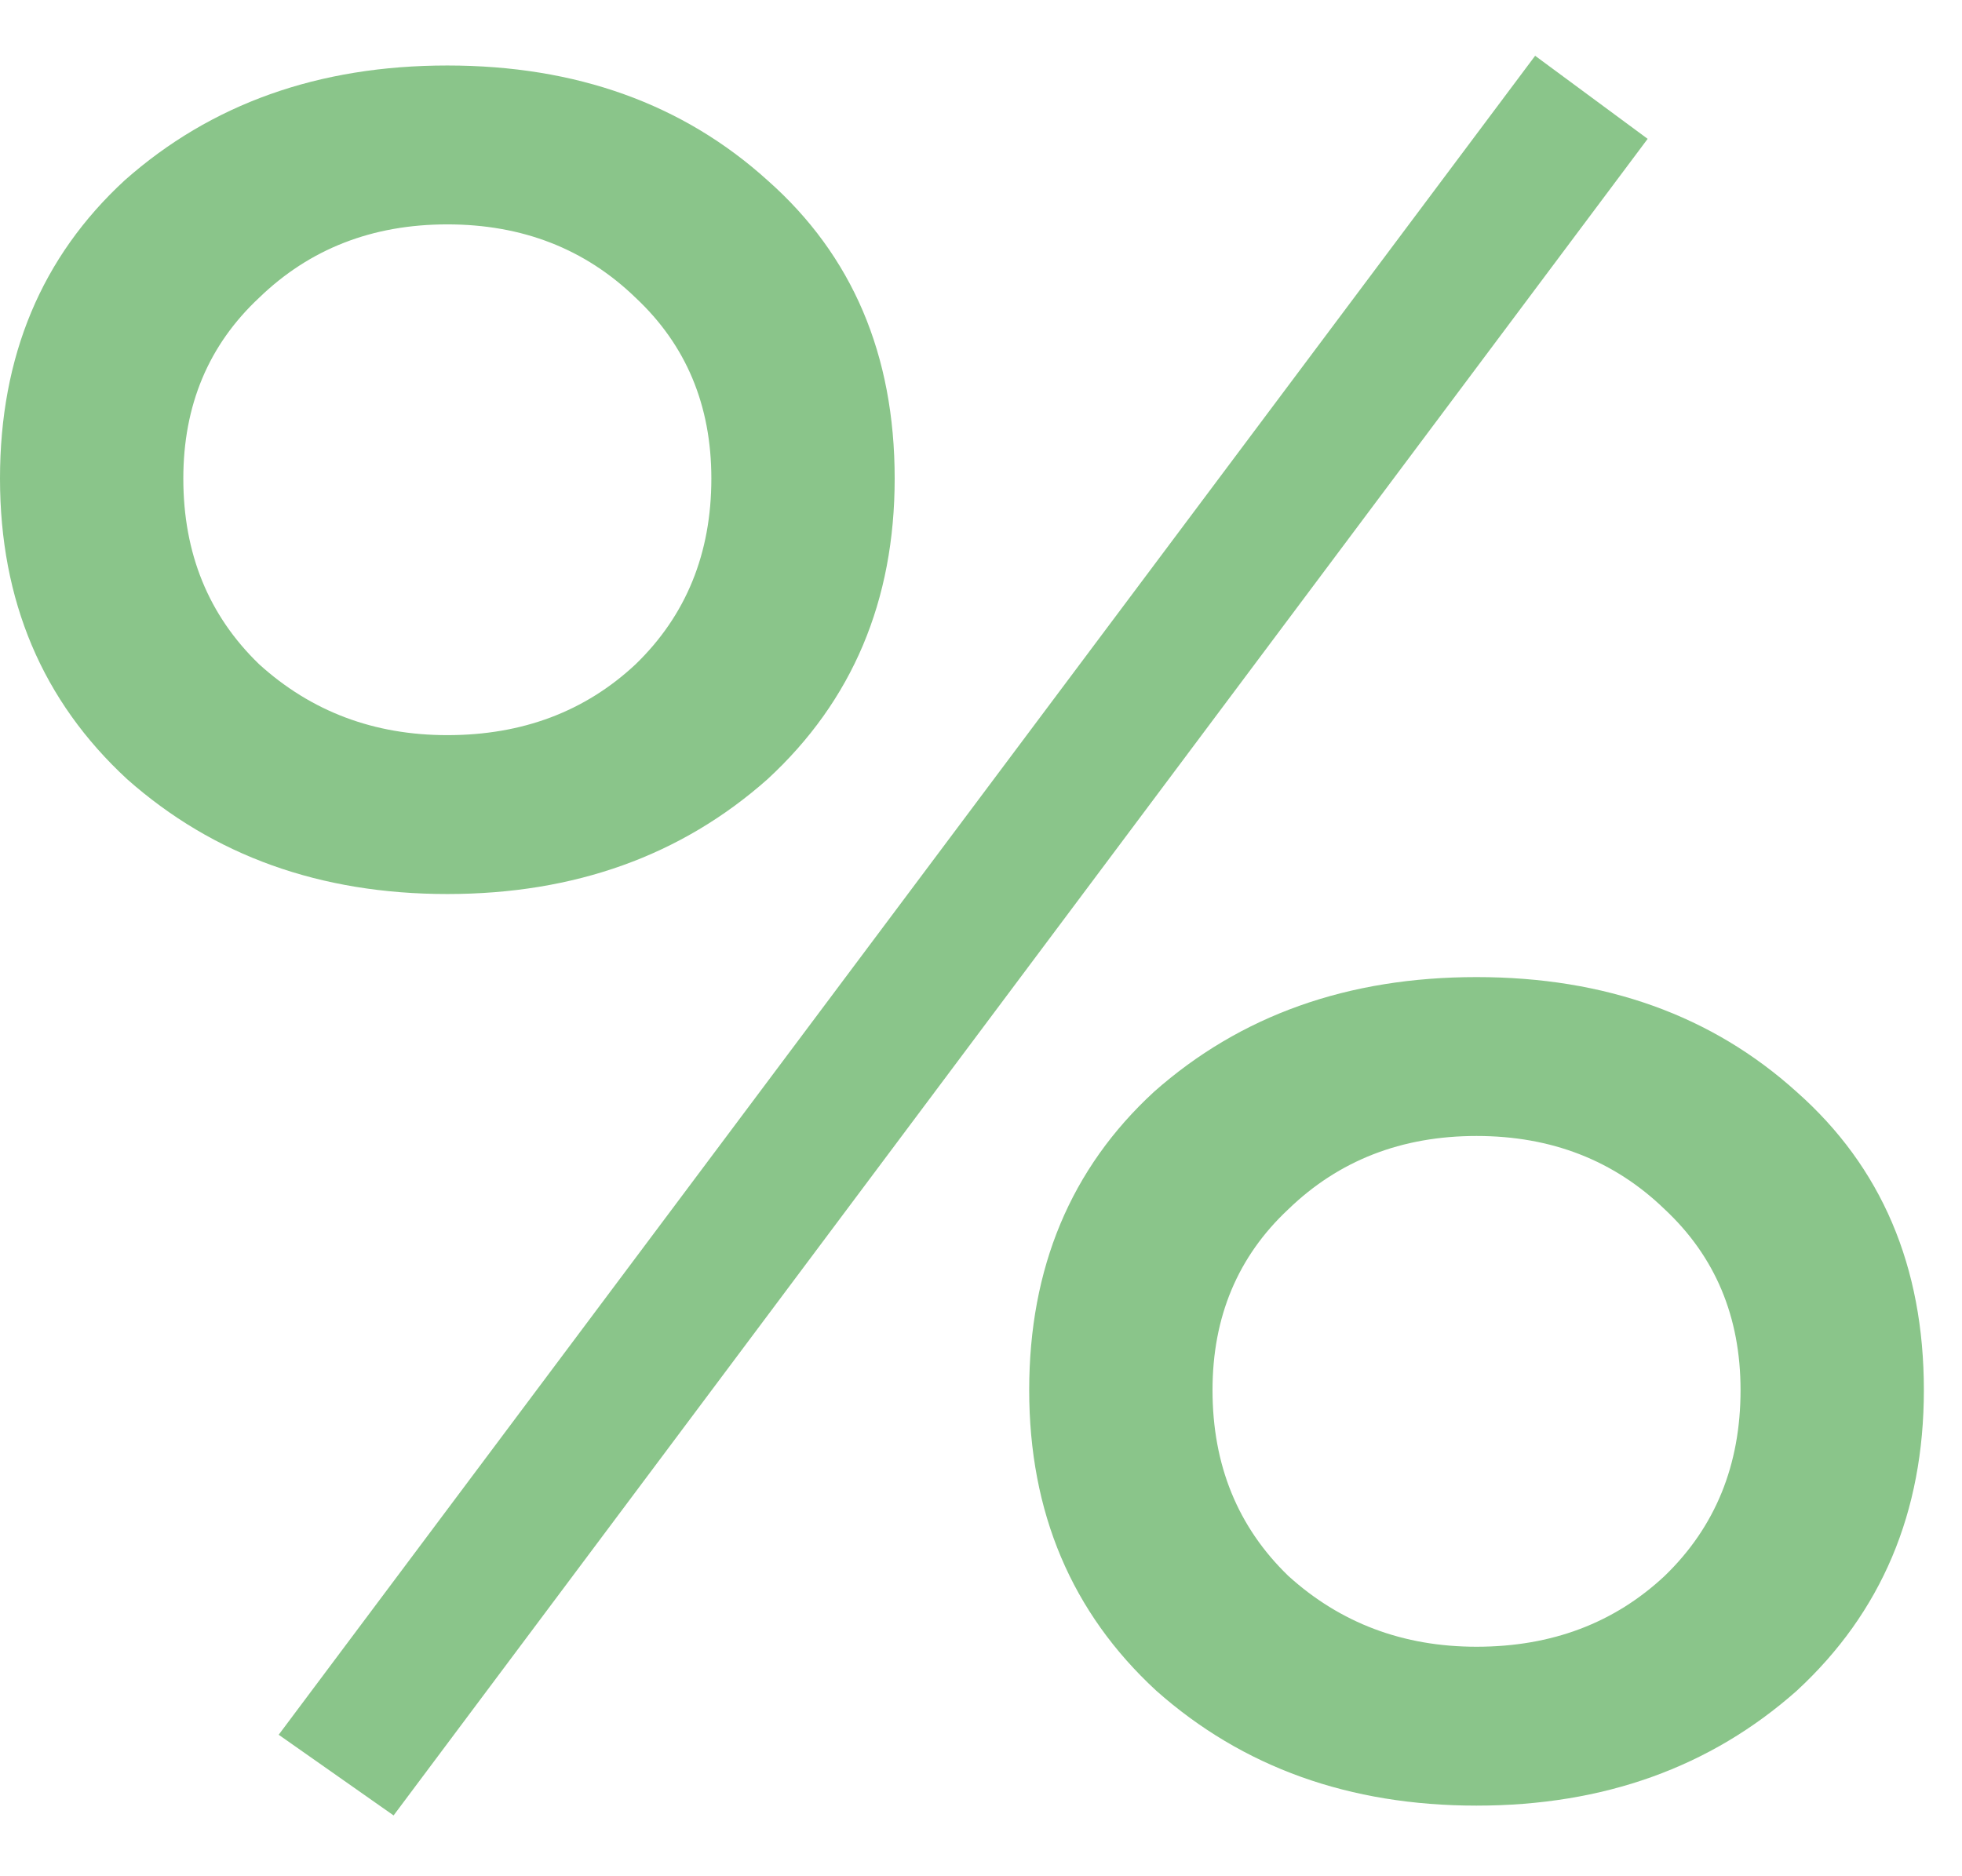 <?xml version="1.0" encoding="UTF-8"?> <svg xmlns="http://www.w3.org/2000/svg" width="23" height="22" viewBox="0 0 23 22" fill="none"><path d="M1.49 9.136C0.497 8.219 0 7.044 0 5.611C0 4.178 0.487 3.013 1.461 2.115C2.474 1.217 3.735 0.768 5.244 0.768C6.753 0.768 8.005 1.217 8.998 2.115C9.992 2.994 10.488 4.159 10.488 5.611C10.488 7.044 9.992 8.219 8.998 9.136C7.986 10.034 6.734 10.483 5.244 10.483C3.754 10.483 2.503 10.034 1.49 9.136ZM2.149 5.611C2.149 6.49 2.445 7.216 3.038 7.789C3.649 8.343 4.384 8.62 5.244 8.62C6.123 8.62 6.859 8.343 7.451 7.789C8.043 7.216 8.339 6.49 8.339 5.611C8.339 4.752 8.043 4.045 7.451 3.491C6.859 2.918 6.123 2.631 5.244 2.631C4.365 2.631 3.63 2.918 3.038 3.491C2.445 4.045 2.149 4.752 2.149 5.611ZM13.555 19.825C12.561 18.908 12.065 17.733 12.065 16.3C12.065 14.867 12.552 13.702 13.526 12.804C14.539 11.906 15.799 11.457 17.309 11.457C18.818 11.457 20.069 11.906 21.063 12.804C22.056 13.683 22.553 14.848 22.553 16.3C22.553 17.733 22.056 18.908 21.063 19.825C20.05 20.723 18.799 21.172 17.309 21.172C15.819 21.172 14.567 20.723 13.555 19.825ZM14.214 16.3C14.214 17.179 14.51 17.905 15.102 18.478C15.713 19.032 16.449 19.309 17.309 19.309C18.188 19.309 18.923 19.032 19.515 18.478C20.108 17.905 20.404 17.179 20.404 16.3C20.404 15.441 20.108 14.734 19.515 14.18C18.923 13.607 18.188 13.32 17.309 13.32C16.43 13.32 15.694 13.607 15.102 14.18C14.51 14.734 14.214 15.441 14.214 16.3ZM4.614 21.287L3.267 20.341L17.996 0.654L19.315 1.628L4.614 21.287Z" fill="#8AC58A"></path></svg> 